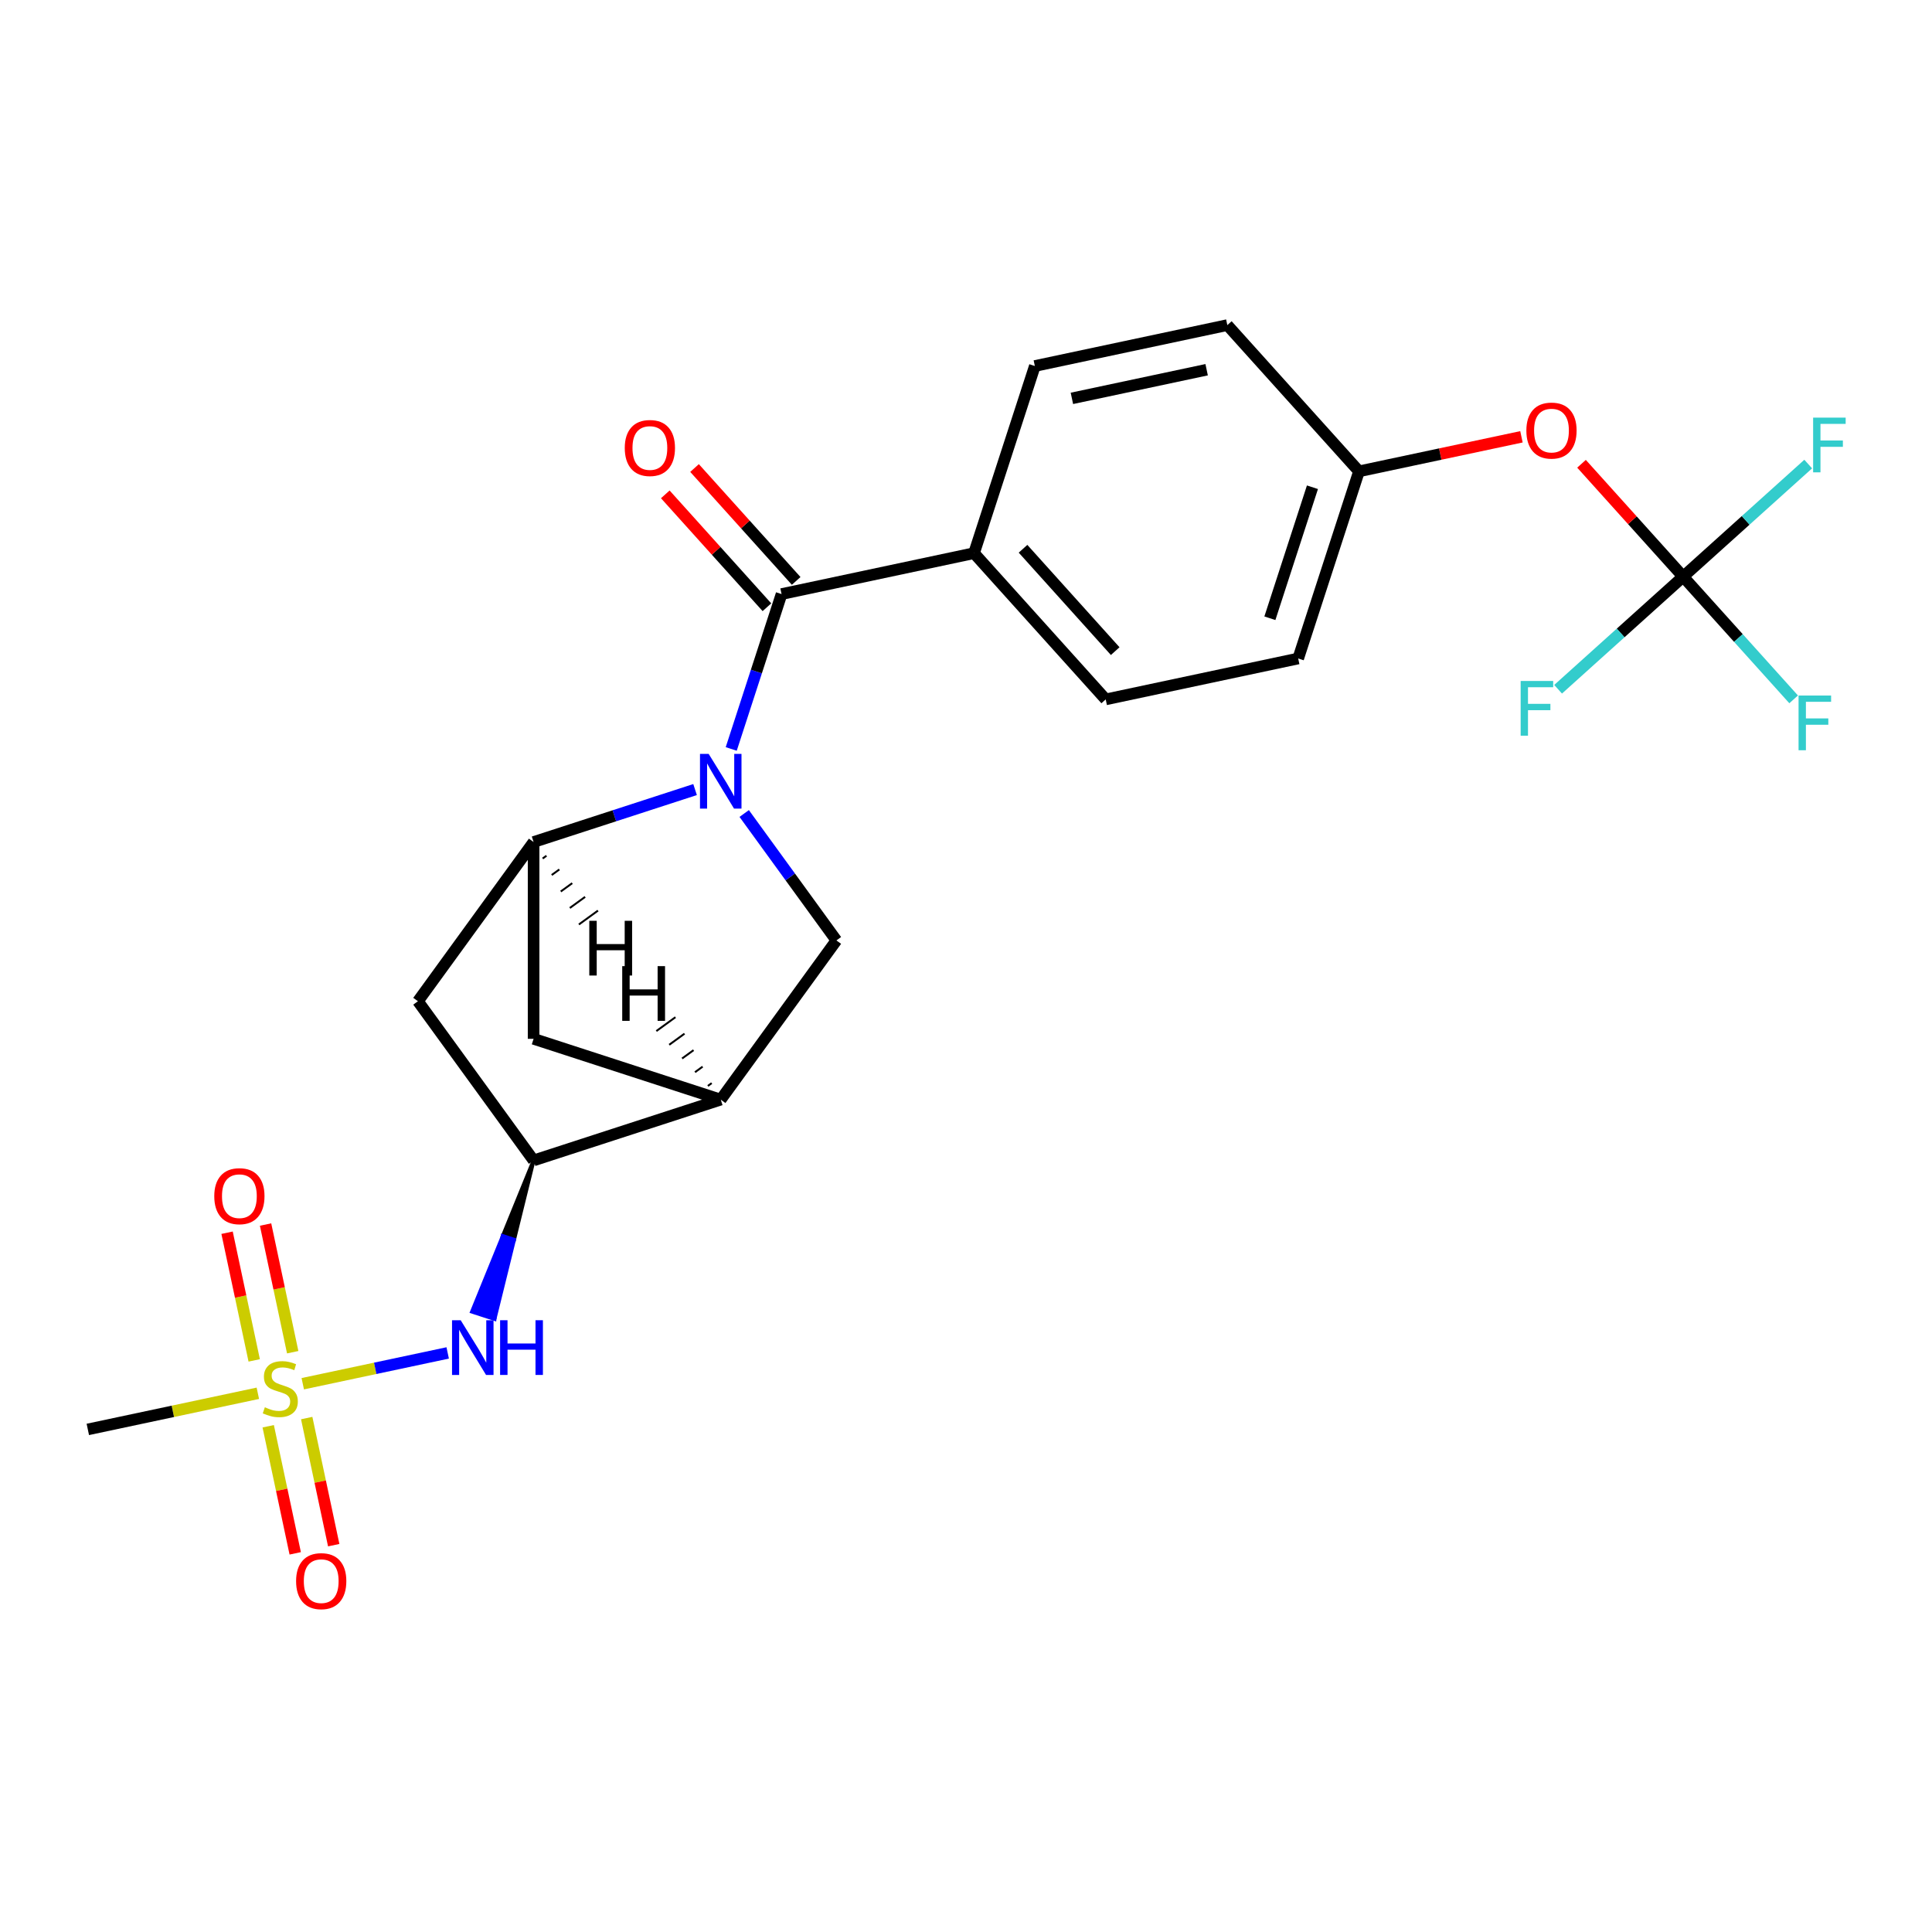 <?xml version='1.0' encoding='iso-8859-1'?>
<svg version='1.1' baseProfile='full'
              xmlns='http://www.w3.org/2000/svg'
                      xmlns:rdkit='http://www.rdkit.org/xml'
                      xmlns:xlink='http://www.w3.org/1999/xlink'
                  xml:space='preserve'
width='1000px' height='1000px' viewBox='0 0 1000 1000'>
<!-- END OF HEADER -->
<rect style='opacity:1.0;fill:#FFFFFF;stroke:none' width='1000' height='1000' x='0' y='0'> </rect>
<path class='bond-1' d='M 378.484,387.654 L 391.507,347.573' style='fill:none;fill-rule:evenodd;stroke:#0000FF;stroke-width:6px;stroke-linecap:butt;stroke-linejoin:miter;stroke-opacity:1' />
<path class='bond-1' d='M 391.507,347.573 L 404.531,307.491' style='fill:none;fill-rule:evenodd;stroke:#000000;stroke-width:6px;stroke-linecap:butt;stroke-linejoin:miter;stroke-opacity:1' />
<path class='bond-2' d='M 359.769,408.678 L 317.978,422.257' style='fill:none;fill-rule:evenodd;stroke:#0000FF;stroke-width:6px;stroke-linecap:butt;stroke-linejoin:miter;stroke-opacity:1' />
<path class='bond-2' d='M 317.978,422.257 L 276.187,435.836' style='fill:none;fill-rule:evenodd;stroke:#000000;stroke-width:6px;stroke-linecap:butt;stroke-linejoin:miter;stroke-opacity:1' />
<path class='bond-3' d='M 385.194,421.067 L 409.059,453.915' style='fill:none;fill-rule:evenodd;stroke:#0000FF;stroke-width:6px;stroke-linecap:butt;stroke-linejoin:miter;stroke-opacity:1' />
<path class='bond-3' d='M 409.059,453.915 L 432.924,486.763' style='fill:none;fill-rule:evenodd;stroke:#000000;stroke-width:6px;stroke-linecap:butt;stroke-linejoin:miter;stroke-opacity:1' />
<path class='bond-0' d='M 156.71,716.214 L 194.216,708.242' style='fill:none;fill-rule:evenodd;stroke:#CCCC00;stroke-width:6px;stroke-linecap:butt;stroke-linejoin:miter;stroke-opacity:1' />
<path class='bond-0' d='M 194.216,708.242 L 231.723,700.27' style='fill:none;fill-rule:evenodd;stroke:#0000FF;stroke-width:6px;stroke-linecap:butt;stroke-linejoin:miter;stroke-opacity:1' />
<path class='bond-11' d='M 151.503,699.901 L 144.48,666.86' style='fill:none;fill-rule:evenodd;stroke:#CCCC00;stroke-width:6px;stroke-linecap:butt;stroke-linejoin:miter;stroke-opacity:1' />
<path class='bond-11' d='M 144.48,666.86 L 137.457,633.819' style='fill:none;fill-rule:evenodd;stroke:#FF0000;stroke-width:6px;stroke-linecap:butt;stroke-linejoin:miter;stroke-opacity:1' />
<path class='bond-11' d='M 131.578,704.137 L 124.555,671.096' style='fill:none;fill-rule:evenodd;stroke:#CCCC00;stroke-width:6px;stroke-linecap:butt;stroke-linejoin:miter;stroke-opacity:1' />
<path class='bond-11' d='M 124.555,671.096 L 117.532,638.055' style='fill:none;fill-rule:evenodd;stroke:#FF0000;stroke-width:6px;stroke-linecap:butt;stroke-linejoin:miter;stroke-opacity:1' />
<path class='bond-12' d='M 138.824,738.229 L 145.816,771.12' style='fill:none;fill-rule:evenodd;stroke:#CCCC00;stroke-width:6px;stroke-linecap:butt;stroke-linejoin:miter;stroke-opacity:1' />
<path class='bond-12' d='M 145.816,771.12 L 152.807,804.011' style='fill:none;fill-rule:evenodd;stroke:#FF0000;stroke-width:6px;stroke-linecap:butt;stroke-linejoin:miter;stroke-opacity:1' />
<path class='bond-12' d='M 158.75,733.994 L 165.741,766.885' style='fill:none;fill-rule:evenodd;stroke:#CCCC00;stroke-width:6px;stroke-linecap:butt;stroke-linejoin:miter;stroke-opacity:1' />
<path class='bond-12' d='M 165.741,766.885 L 172.732,799.775' style='fill:none;fill-rule:evenodd;stroke:#FF0000;stroke-width:6px;stroke-linecap:butt;stroke-linejoin:miter;stroke-opacity:1' />
<path class='bond-21' d='M 133.457,721.157 L 89.456,730.509' style='fill:none;fill-rule:evenodd;stroke:#CCCC00;stroke-width:6px;stroke-linecap:butt;stroke-linejoin:miter;stroke-opacity:1' />
<path class='bond-21' d='M 89.456,730.509 L 45.455,739.862' style='fill:none;fill-rule:evenodd;stroke:#000000;stroke-width:6px;stroke-linecap:butt;stroke-linejoin:miter;stroke-opacity:1' />
<path class='bond-10' d='M 404.531,307.491 L 504.159,286.315' style='fill:none;fill-rule:evenodd;stroke:#000000;stroke-width:6px;stroke-linecap:butt;stroke-linejoin:miter;stroke-opacity:1' />
<path class='bond-13' d='M 412.1,300.676 L 385.796,271.463' style='fill:none;fill-rule:evenodd;stroke:#000000;stroke-width:6px;stroke-linecap:butt;stroke-linejoin:miter;stroke-opacity:1' />
<path class='bond-13' d='M 385.796,271.463 L 359.492,242.25' style='fill:none;fill-rule:evenodd;stroke:#FF0000;stroke-width:6px;stroke-linecap:butt;stroke-linejoin:miter;stroke-opacity:1' />
<path class='bond-13' d='M 396.961,314.307 L 370.658,285.094' style='fill:none;fill-rule:evenodd;stroke:#000000;stroke-width:6px;stroke-linecap:butt;stroke-linejoin:miter;stroke-opacity:1' />
<path class='bond-13' d='M 370.658,285.094 L 344.354,255.88' style='fill:none;fill-rule:evenodd;stroke:#FF0000;stroke-width:6px;stroke-linecap:butt;stroke-linejoin:miter;stroke-opacity:1' />
<path class='bond-7' d='M 276.187,435.836 L 216.318,518.237' style='fill:none;fill-rule:evenodd;stroke:#000000;stroke-width:6px;stroke-linecap:butt;stroke-linejoin:miter;stroke-opacity:1' />
<path class='bond-9' d='M 276.187,435.836 L 276.187,537.69' style='fill:none;fill-rule:evenodd;stroke:#000000;stroke-width:6px;stroke-linecap:butt;stroke-linejoin:miter;stroke-opacity:1' />
<path class='bond-27' d='M 280.876,444.369 L 282.854,442.932' style='fill:none;fill-rule:evenodd;stroke:#000000;stroke-width:1.0px;stroke-linecap:butt;stroke-linejoin:miter;stroke-opacity:1' />
<path class='bond-27' d='M 285.565,452.903 L 289.521,450.029' style='fill:none;fill-rule:evenodd;stroke:#000000;stroke-width:1.0px;stroke-linecap:butt;stroke-linejoin:miter;stroke-opacity:1' />
<path class='bond-27' d='M 290.255,461.437 L 296.188,457.126' style='fill:none;fill-rule:evenodd;stroke:#000000;stroke-width:1.0px;stroke-linecap:butt;stroke-linejoin:miter;stroke-opacity:1' />
<path class='bond-27' d='M 294.944,469.971 L 302.855,464.223' style='fill:none;fill-rule:evenodd;stroke:#000000;stroke-width:1.0px;stroke-linecap:butt;stroke-linejoin:miter;stroke-opacity:1' />
<path class='bond-27' d='M 299.634,478.505 L 309.522,471.32' style='fill:none;fill-rule:evenodd;stroke:#000000;stroke-width:1.0px;stroke-linecap:butt;stroke-linejoin:miter;stroke-opacity:1' />
<path class='bond-4' d='M 432.924,486.763 L 373.056,569.165' style='fill:none;fill-rule:evenodd;stroke:#000000;stroke-width:6px;stroke-linecap:butt;stroke-linejoin:miter;stroke-opacity:1' />
<path class='bond-5' d='M 373.056,569.165 L 276.187,600.639' style='fill:none;fill-rule:evenodd;stroke:#000000;stroke-width:6px;stroke-linecap:butt;stroke-linejoin:miter;stroke-opacity:1' />
<path class='bond-24' d='M 373.056,569.165 L 276.187,537.69' style='fill:none;fill-rule:evenodd;stroke:#000000;stroke-width:6px;stroke-linecap:butt;stroke-linejoin:miter;stroke-opacity:1' />
<path class='bond-28' d='M 368.366,560.631 L 366.389,562.068' style='fill:none;fill-rule:evenodd;stroke:#000000;stroke-width:1.0px;stroke-linecap:butt;stroke-linejoin:miter;stroke-opacity:1' />
<path class='bond-28' d='M 363.677,552.097 L 359.722,554.971' style='fill:none;fill-rule:evenodd;stroke:#000000;stroke-width:1.0px;stroke-linecap:butt;stroke-linejoin:miter;stroke-opacity:1' />
<path class='bond-28' d='M 358.988,543.563 L 353.055,547.874' style='fill:none;fill-rule:evenodd;stroke:#000000;stroke-width:1.0px;stroke-linecap:butt;stroke-linejoin:miter;stroke-opacity:1' />
<path class='bond-28' d='M 354.298,535.029 L 346.388,540.777' style='fill:none;fill-rule:evenodd;stroke:#000000;stroke-width:1.0px;stroke-linecap:butt;stroke-linejoin:miter;stroke-opacity:1' />
<path class='bond-28' d='M 349.609,526.495 L 339.721,533.68' style='fill:none;fill-rule:evenodd;stroke:#000000;stroke-width:1.0px;stroke-linecap:butt;stroke-linejoin:miter;stroke-opacity:1' />
<path class='bond-6' d='M 276.187,600.639 L 260.257,639.777 L 266.069,641.665 Z' style='fill:#000000;fill-rule:evenodd;fill-opacity:1;stroke:#000000;stroke-width:2px;stroke-linecap:butt;stroke-linejoin:miter;stroke-opacity:1;' />
<path class='bond-6' d='M 260.257,639.777 L 255.952,682.691 L 244.328,678.914 Z' style='fill:#0000FF;fill-rule:evenodd;fill-opacity:1;stroke:#0000FF;stroke-width:2px;stroke-linecap:butt;stroke-linejoin:miter;stroke-opacity:1;' />
<path class='bond-6' d='M 260.257,639.777 L 266.069,641.665 L 255.952,682.691 Z' style='fill:#0000FF;fill-rule:evenodd;fill-opacity:1;stroke:#0000FF;stroke-width:2px;stroke-linecap:butt;stroke-linejoin:miter;stroke-opacity:1;' />
<path class='bond-25' d='M 276.187,600.639 L 216.318,518.237' style='fill:none;fill-rule:evenodd;stroke:#000000;stroke-width:6px;stroke-linecap:butt;stroke-linejoin:miter;stroke-opacity:1' />
<path class='bond-8' d='M 871.199,298.477 L 844.895,269.264' style='fill:none;fill-rule:evenodd;stroke:#000000;stroke-width:6px;stroke-linecap:butt;stroke-linejoin:miter;stroke-opacity:1' />
<path class='bond-8' d='M 844.895,269.264 L 818.591,240.051' style='fill:none;fill-rule:evenodd;stroke:#FF0000;stroke-width:6px;stroke-linecap:butt;stroke-linejoin:miter;stroke-opacity:1' />
<path class='bond-17' d='M 871.199,298.477 L 899.793,330.234' style='fill:none;fill-rule:evenodd;stroke:#000000;stroke-width:6px;stroke-linecap:butt;stroke-linejoin:miter;stroke-opacity:1' />
<path class='bond-17' d='M 899.793,330.234 L 928.386,361.99' style='fill:none;fill-rule:evenodd;stroke:#33CCCC;stroke-width:6px;stroke-linecap:butt;stroke-linejoin:miter;stroke-opacity:1' />
<path class='bond-18' d='M 871.199,298.477 L 903.562,269.337' style='fill:none;fill-rule:evenodd;stroke:#000000;stroke-width:6px;stroke-linecap:butt;stroke-linejoin:miter;stroke-opacity:1' />
<path class='bond-18' d='M 903.562,269.337 L 935.925,240.197' style='fill:none;fill-rule:evenodd;stroke:#33CCCC;stroke-width:6px;stroke-linecap:butt;stroke-linejoin:miter;stroke-opacity:1' />
<path class='bond-19' d='M 871.199,298.477 L 838.836,327.617' style='fill:none;fill-rule:evenodd;stroke:#000000;stroke-width:6px;stroke-linecap:butt;stroke-linejoin:miter;stroke-opacity:1' />
<path class='bond-19' d='M 838.836,327.617 L 806.473,356.757' style='fill:none;fill-rule:evenodd;stroke:#33CCCC;stroke-width:6px;stroke-linecap:butt;stroke-linejoin:miter;stroke-opacity:1' />
<path class='bond-15' d='M 504.159,286.315 L 572.313,362.007' style='fill:none;fill-rule:evenodd;stroke:#000000;stroke-width:6px;stroke-linecap:butt;stroke-linejoin:miter;stroke-opacity:1' />
<path class='bond-15' d='M 529.521,284.038 L 577.228,337.023' style='fill:none;fill-rule:evenodd;stroke:#000000;stroke-width:6px;stroke-linecap:butt;stroke-linejoin:miter;stroke-opacity:1' />
<path class='bond-16' d='M 504.159,286.315 L 535.634,189.446' style='fill:none;fill-rule:evenodd;stroke:#000000;stroke-width:6px;stroke-linecap:butt;stroke-linejoin:miter;stroke-opacity:1' />
<path class='bond-14' d='M 787.499,226.089 L 745.458,235.025' style='fill:none;fill-rule:evenodd;stroke:#FF0000;stroke-width:6px;stroke-linecap:butt;stroke-linejoin:miter;stroke-opacity:1' />
<path class='bond-14' d='M 745.458,235.025 L 703.416,243.961' style='fill:none;fill-rule:evenodd;stroke:#000000;stroke-width:6px;stroke-linecap:butt;stroke-linejoin:miter;stroke-opacity:1' />
<path class='bond-23' d='M 572.313,362.007 L 671.942,340.831' style='fill:none;fill-rule:evenodd;stroke:#000000;stroke-width:6px;stroke-linecap:butt;stroke-linejoin:miter;stroke-opacity:1' />
<path class='bond-22' d='M 535.634,189.446 L 635.263,168.269' style='fill:none;fill-rule:evenodd;stroke:#000000;stroke-width:6px;stroke-linecap:butt;stroke-linejoin:miter;stroke-opacity:1' />
<path class='bond-22' d='M 554.814,206.195 L 624.554,191.371' style='fill:none;fill-rule:evenodd;stroke:#000000;stroke-width:6px;stroke-linecap:butt;stroke-linejoin:miter;stroke-opacity:1' />
<path class='bond-20' d='M 703.416,243.961 L 635.263,168.269' style='fill:none;fill-rule:evenodd;stroke:#000000;stroke-width:6px;stroke-linecap:butt;stroke-linejoin:miter;stroke-opacity:1' />
<path class='bond-26' d='M 703.416,243.961 L 671.942,340.831' style='fill:none;fill-rule:evenodd;stroke:#000000;stroke-width:6px;stroke-linecap:butt;stroke-linejoin:miter;stroke-opacity:1' />
<path class='bond-26' d='M 679.321,252.197 L 657.289,320.005' style='fill:none;fill-rule:evenodd;stroke:#000000;stroke-width:6px;stroke-linecap:butt;stroke-linejoin:miter;stroke-opacity:1' />
<path  class='atom-0' d='M 366.796 390.201
L 376.076 405.201
Q 376.996 406.681, 378.476 409.361
Q 379.956 412.041, 380.036 412.201
L 380.036 390.201
L 383.796 390.201
L 383.796 418.521
L 379.916 418.521
L 369.956 402.121
Q 368.796 400.201, 367.556 398.001
Q 366.356 395.801, 365.996 395.121
L 365.996 418.521
L 362.316 418.521
L 362.316 390.201
L 366.796 390.201
' fill='#0000FF'/>
<path  class='atom-1' d='M 137.083 728.405
Q 137.403 728.525, 138.723 729.085
Q 140.043 729.645, 141.483 730.005
Q 142.963 730.325, 144.403 730.325
Q 147.083 730.325, 148.643 729.045
Q 150.203 727.725, 150.203 725.445
Q 150.203 723.885, 149.403 722.925
Q 148.643 721.965, 147.443 721.445
Q 146.243 720.925, 144.243 720.325
Q 141.723 719.565, 140.203 718.845
Q 138.723 718.125, 137.643 716.605
Q 136.603 715.085, 136.603 712.525
Q 136.603 708.965, 139.003 706.765
Q 141.443 704.565, 146.243 704.565
Q 149.523 704.565, 153.243 706.125
L 152.323 709.205
Q 148.923 707.805, 146.363 707.805
Q 143.603 707.805, 142.083 708.965
Q 140.563 710.085, 140.603 712.045
Q 140.603 713.565, 141.363 714.485
Q 142.163 715.405, 143.283 715.925
Q 144.443 716.445, 146.363 717.045
Q 148.923 717.845, 150.443 718.645
Q 151.963 719.445, 153.043 721.085
Q 154.163 722.685, 154.163 725.445
Q 154.163 729.365, 151.523 731.485
Q 148.923 733.565, 144.563 733.565
Q 142.043 733.565, 140.123 733.005
Q 138.243 732.485, 136.003 731.565
L 137.083 728.405
' fill='#CCCC00'/>
<path  class='atom-7' d='M 238.452 683.349
L 247.732 698.349
Q 248.652 699.829, 250.132 702.509
Q 251.612 705.189, 251.692 705.349
L 251.692 683.349
L 255.452 683.349
L 255.452 711.669
L 251.572 711.669
L 241.612 695.269
Q 240.452 693.349, 239.212 691.149
Q 238.012 688.949, 237.652 688.269
L 237.652 711.669
L 233.972 711.669
L 233.972 683.349
L 238.452 683.349
' fill='#0000FF'/>
<path  class='atom-7' d='M 258.852 683.349
L 262.692 683.349
L 262.692 695.389
L 277.172 695.389
L 277.172 683.349
L 281.012 683.349
L 281.012 711.669
L 277.172 711.669
L 277.172 698.589
L 262.692 698.589
L 262.692 711.669
L 258.852 711.669
L 258.852 683.349
' fill='#0000FF'/>
<path  class='atom-12' d='M 110.906 619.137
Q 110.906 612.337, 114.266 608.537
Q 117.626 604.737, 123.906 604.737
Q 130.186 604.737, 133.546 608.537
Q 136.906 612.337, 136.906 619.137
Q 136.906 626.017, 133.506 629.937
Q 130.106 633.817, 123.906 633.817
Q 117.666 633.817, 114.266 629.937
Q 110.906 626.057, 110.906 619.137
M 123.906 630.617
Q 128.226 630.617, 130.546 627.737
Q 132.906 624.817, 132.906 619.137
Q 132.906 613.577, 130.546 610.777
Q 128.226 607.937, 123.906 607.937
Q 119.586 607.937, 117.226 610.737
Q 114.906 613.537, 114.906 619.137
Q 114.906 624.857, 117.226 627.737
Q 119.586 630.617, 123.906 630.617
' fill='#FF0000'/>
<path  class='atom-13' d='M 153.26 818.394
Q 153.26 811.594, 156.62 807.794
Q 159.98 803.994, 166.26 803.994
Q 172.54 803.994, 175.9 807.794
Q 179.26 811.594, 179.26 818.394
Q 179.26 825.274, 175.86 829.194
Q 172.46 833.074, 166.26 833.074
Q 160.02 833.074, 156.62 829.194
Q 153.26 825.314, 153.26 818.394
M 166.26 829.874
Q 170.58 829.874, 172.9 826.994
Q 175.26 824.074, 175.26 818.394
Q 175.26 812.834, 172.9 810.034
Q 170.58 807.194, 166.26 807.194
Q 161.94 807.194, 159.58 809.994
Q 157.26 812.794, 157.26 818.394
Q 157.26 824.114, 159.58 826.994
Q 161.94 829.874, 166.26 829.874
' fill='#FF0000'/>
<path  class='atom-14' d='M 323.377 231.879
Q 323.377 225.079, 326.737 221.279
Q 330.097 217.479, 336.377 217.479
Q 342.657 217.479, 346.017 221.279
Q 349.377 225.079, 349.377 231.879
Q 349.377 238.759, 345.977 242.679
Q 342.577 246.559, 336.377 246.559
Q 330.137 246.559, 326.737 242.679
Q 323.377 238.799, 323.377 231.879
M 336.377 243.359
Q 340.697 243.359, 343.017 240.479
Q 345.377 237.559, 345.377 231.879
Q 345.377 226.319, 343.017 223.519
Q 340.697 220.679, 336.377 220.679
Q 332.057 220.679, 329.697 223.479
Q 327.377 226.279, 327.377 231.879
Q 327.377 237.599, 329.697 240.479
Q 332.057 243.359, 336.377 243.359
' fill='#FF0000'/>
<path  class='atom-15' d='M 790.045 222.865
Q 790.045 216.065, 793.405 212.265
Q 796.765 208.465, 803.045 208.465
Q 809.325 208.465, 812.685 212.265
Q 816.045 216.065, 816.045 222.865
Q 816.045 229.745, 812.645 233.665
Q 809.245 237.545, 803.045 237.545
Q 796.805 237.545, 793.405 233.665
Q 790.045 229.785, 790.045 222.865
M 803.045 234.345
Q 807.365 234.345, 809.685 231.465
Q 812.045 228.545, 812.045 222.865
Q 812.045 217.305, 809.685 214.505
Q 807.365 211.665, 803.045 211.665
Q 798.725 211.665, 796.365 214.465
Q 794.045 217.265, 794.045 222.865
Q 794.045 228.585, 796.365 231.465
Q 798.725 234.345, 803.045 234.345
' fill='#FF0000'/>
<path  class='atom-18' d='M 930.933 360.01
L 947.773 360.01
L 947.773 363.25
L 934.733 363.25
L 934.733 371.85
L 946.333 371.85
L 946.333 375.13
L 934.733 375.13
L 934.733 388.33
L 930.933 388.33
L 930.933 360.01
' fill='#33CCCC'/>
<path  class='atom-19' d='M 938.471 216.163
L 955.311 216.163
L 955.311 219.403
L 942.271 219.403
L 942.271 228.003
L 953.871 228.003
L 953.871 231.283
L 942.271 231.283
L 942.271 244.483
L 938.471 244.483
L 938.471 216.163
' fill='#33CCCC'/>
<path  class='atom-20' d='M 787.086 352.471
L 803.926 352.471
L 803.926 355.711
L 790.886 355.711
L 790.886 364.311
L 802.486 364.311
L 802.486 367.591
L 790.886 367.591
L 790.886 380.791
L 787.086 380.791
L 787.086 352.471
' fill='#33CCCC'/>
<path  class='atom-25' d='M 305.019 476.61
L 308.859 476.61
L 308.859 488.65
L 323.339 488.65
L 323.339 476.61
L 327.179 476.61
L 327.179 504.93
L 323.339 504.93
L 323.339 491.85
L 308.859 491.85
L 308.859 504.93
L 305.019 504.93
L 305.019 476.61
' fill='#000000'/>
<path  class='atom-26' d='M 322.063 500.07
L 325.903 500.07
L 325.903 512.11
L 340.383 512.11
L 340.383 500.07
L 344.223 500.07
L 344.223 528.39
L 340.383 528.39
L 340.383 515.31
L 325.903 515.31
L 325.903 528.39
L 322.063 528.39
L 322.063 500.07
' fill='#000000'/>
</svg>
